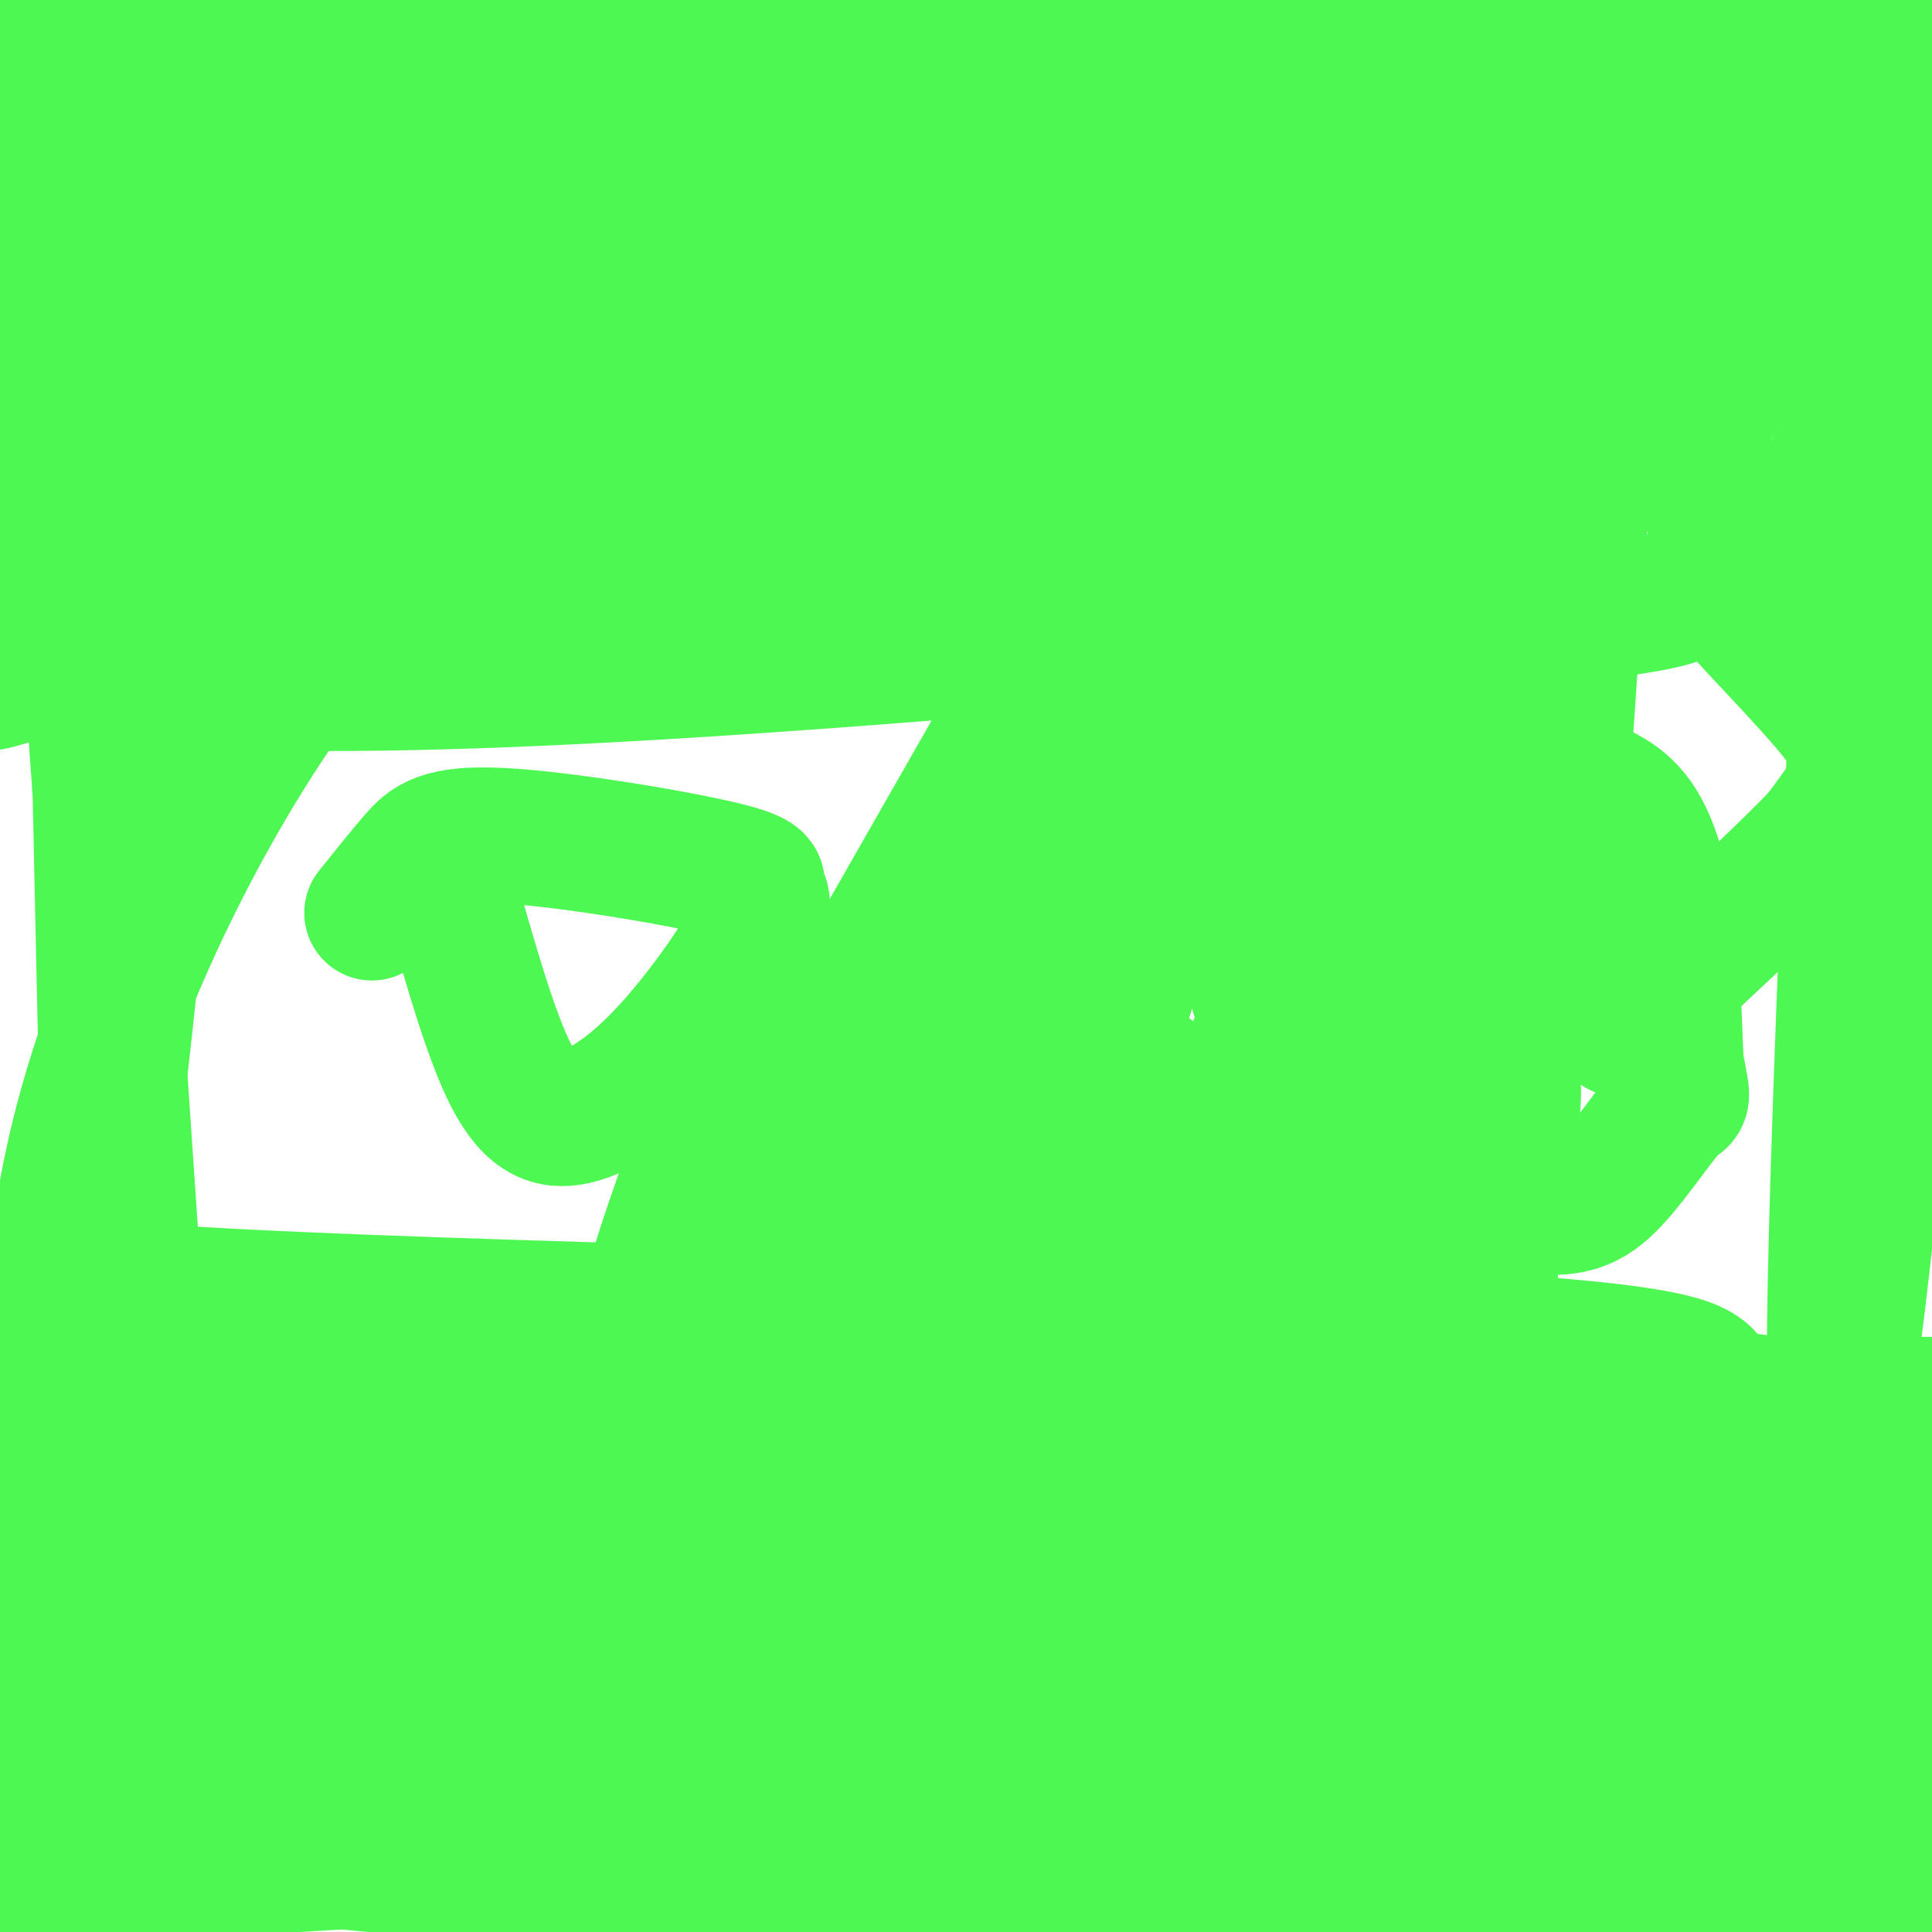 <svg viewBox='0 0 400 400' version='1.1' xmlns='http://www.w3.org/2000/svg' xmlns:xlink='http://www.w3.org/1999/xlink'><g fill='none' stroke='#4DF853' stroke-width='28' stroke-linecap='round' stroke-linejoin='round'><path d='M281,31c7.083,-9.000 14.167,-18.000 26,-18c11.833,0.000 28.417,9.000 45,18'/><path d='M352,31c12.955,4.501 22.844,6.753 29,8c6.156,1.247 8.581,1.490 8,12c-0.581,10.510 -4.166,31.289 -8,42c-3.834,10.711 -7.917,11.356 -12,12'/><path d='M369,105c-4.766,6.137 -10.679,15.480 -23,19c-12.321,3.520 -31.048,1.217 -42,19c-10.952,17.783 -14.129,55.652 -15,72c-0.871,16.348 0.565,11.174 2,6'/><path d='M291,221c0.000,1.500 -1.000,2.250 -2,3'/><path d='M295,20c-13.857,13.696 -27.714,27.393 -37,37c-9.286,9.607 -14.000,15.125 -8,24c6.000,8.875 22.714,21.107 31,30c8.286,8.893 8.143,14.446 8,20'/><path d='M289,131c3.571,8.869 8.500,21.042 18,26c9.500,4.958 23.571,2.702 31,12c7.429,9.298 8.214,30.149 9,51'/><path d='M347,220c1.722,9.153 1.528,6.535 -1,9c-2.528,2.465 -7.389,10.011 -12,15c-4.611,4.989 -8.972,7.420 -20,5c-11.028,-2.420 -28.722,-9.691 -38,-17c-9.278,-7.309 -10.139,-14.654 -11,-22'/><path d='M265,210c-1.762,-12.226 -0.667,-31.792 2,-41c2.667,-9.208 6.905,-8.060 8,-7c1.095,1.060 -0.952,2.030 -3,3'/><path d='M267,203c0.000,0.000 0.100,0.100 0.1,0.1'/><path d='M271,203c0.000,0.000 -3.000,-4.000 -3,-4'/><path d='M248,78c-3.222,-5.600 -6.444,-11.200 -7,6c-0.556,17.200 1.556,57.200 7,77c5.444,19.800 14.222,19.400 23,19'/><path d='M359,116c-3.964,-0.696 -7.929,-1.393 -3,5c4.929,6.393 18.750,19.875 25,28c6.250,8.125 4.929,10.893 3,14c-1.929,3.107 -4.464,6.554 -7,10'/><path d='M377,173c-5.667,6.000 -16.333,16.000 -27,26'/><path d='M184,61c-16.143,5.013 -32.286,10.027 -39,13c-6.714,2.973 -4.000,3.907 -3,6c1.000,2.093 0.284,5.345 3,9c2.716,3.655 8.862,7.712 14,11c5.138,3.288 9.268,5.808 15,2c5.732,-3.808 13.066,-13.945 16,-21c2.934,-7.055 1.467,-11.027 0,-15'/><path d='M93,184c4.334,15.350 8.668,30.700 13,39c4.332,8.300 8.662,9.551 14,8c5.338,-1.551 11.683,-5.905 19,-14c7.317,-8.095 15.605,-19.931 18,-26c2.395,-6.069 -1.104,-6.372 -1,-7c0.104,-0.628 3.811,-1.581 -6,-4c-9.811,-2.419 -33.142,-6.305 -46,-7c-12.858,-0.695 -15.245,1.801 -18,5c-2.755,3.199 -5.877,7.099 -9,11'/><path d='M207,179c-3.534,17.112 -7.069,34.223 -14,54c-6.931,19.777 -17.259,42.218 -23,53c-5.741,10.782 -6.897,9.905 -7,8c-0.103,-1.905 0.846,-4.840 -1,-5c-1.846,-0.160 -6.489,2.453 12,-24c18.489,-26.453 60.108,-81.974 68,-97c7.892,-15.026 -17.943,10.443 -37,31c-19.057,20.557 -31.335,36.201 -42,53c-10.665,16.799 -19.718,34.754 -21,34c-1.282,-0.754 5.205,-20.215 12,-35c6.795,-14.785 13.897,-24.892 21,-35'/><path d='M175,216c9.979,-17.398 24.427,-43.394 16,-30c-8.427,13.394 -39.731,66.177 -51,81c-11.269,14.823 -2.505,-8.316 5,-30c7.505,-21.684 13.751,-41.915 14,-43c0.249,-1.085 -5.500,16.976 -7,28c-1.500,11.024 1.250,15.012 4,19'/><path d='M156,241c23.378,-37.933 79.822,-142.267 99,-167c19.178,-24.733 1.089,30.133 -17,85'/><path d='M238,159c-2.833,14.167 -1.417,7.083 0,0'/><path d='M257,66c-12.665,67.092 -25.330,134.184 -13,113c12.330,-21.184 49.655,-130.643 55,-137c5.345,-6.357 -21.289,90.389 -32,132c-10.711,41.611 -5.499,28.088 -5,35c0.499,6.912 -3.715,34.261 4,13c7.715,-21.261 27.357,-91.130 47,-161'/><path d='M313,61c9.894,-33.066 11.130,-35.230 11,-24c-0.130,11.230 -1.627,35.856 -7,68c-5.373,32.144 -14.622,71.807 -17,90c-2.378,18.193 2.115,14.918 1,25c-1.115,10.082 -7.839,33.522 -2,-5c5.839,-38.522 24.240,-139.006 31,-167c6.760,-27.994 1.880,16.503 -3,61'/><path d='M327,109c-2.024,31.583 -5.583,80.042 -6,94c-0.417,13.958 2.310,-6.583 4,-14c1.690,-7.417 2.345,-1.708 3,4'/><path d='M328,193c1.667,4.622 4.333,14.178 6,18c1.667,3.822 2.333,1.911 3,0'/><path d='M369,40c-1.450,-3.086 -2.900,-6.172 -9,6c-6.100,12.172 -16.852,39.603 -12,40c4.852,0.397 25.306,-26.239 32,-37c6.694,-10.761 -0.373,-5.646 -7,3c-6.627,8.646 -12.813,20.823 -19,33'/><path d='M354,85c-4.167,7.667 -5.083,10.333 -6,13'/><path d='M228,128c-1.964,-1.238 -3.928,-2.475 -9,5c-5.072,7.475 -13.251,23.663 -23,48c-9.749,24.337 -21.067,56.822 -5,40c16.067,-16.822 59.518,-82.952 62,-90c2.482,-7.048 -36.005,44.986 -58,82c-21.995,37.014 -27.497,59.007 -33,81'/><path d='M162,294c-7.570,20.343 -9.993,30.700 -1,13c8.993,-17.700 29.404,-63.455 44,-92c14.596,-28.545 23.376,-39.878 24,-40c0.624,-0.122 -6.909,10.967 -14,31c-7.091,20.033 -13.740,49.009 -10,48c3.740,-1.009 17.870,-32.005 32,-63'/><path d='M237,191c-0.367,6.467 -17.284,54.136 -27,94c-9.716,39.864 -12.231,71.925 -4,49c8.231,-22.925 27.209,-100.836 31,-111c3.791,-10.164 -7.604,47.418 -19,105'/><path d='M218,328c4.179,-4.870 24.127,-69.546 41,-109c16.873,-39.454 30.670,-53.688 27,-37c-3.670,16.688 -24.809,64.298 -34,93c-9.191,28.702 -6.436,38.497 -7,47c-0.564,8.503 -4.447,15.715 2,13c6.447,-2.715 23.223,-15.358 40,-28'/><path d='M287,307c7.373,-10.747 5.804,-23.615 10,-43c4.196,-19.385 14.156,-45.289 16,-41c1.844,4.289 -4.426,38.770 -7,57c-2.574,18.230 -1.450,20.209 1,26c2.450,5.791 6.225,15.396 10,25'/><path d='M390,20c-5.599,122.737 -11.199,245.474 -10,268c1.199,22.526 9.196,-55.160 14,-118c4.804,-62.840 6.415,-110.836 6,-151c-0.415,-40.164 -2.857,-72.497 -2,-86c0.857,-13.503 5.013,-8.176 2,54c-3.013,62.176 -13.196,181.201 -17,245c-3.804,63.799 -1.230,72.371 2,89c3.230,16.629 7.115,41.314 11,66'/><path d='M328,6c10.555,-5.692 21.110,-11.384 6,-4c-15.110,7.384 -55.885,27.843 -87,43c-31.115,15.157 -52.569,25.010 -97,42c-44.431,16.990 -111.840,41.115 -138,50c-26.160,8.885 -11.070,2.530 -1,-4c10.070,-6.530 15.121,-13.235 30,-21c14.879,-7.765 39.587,-16.589 80,-30c40.413,-13.411 96.531,-31.410 148,-42c51.469,-10.590 98.289,-13.770 107,-16c8.711,-2.230 -20.686,-3.509 -86,7c-65.314,10.509 -166.546,32.806 -220,47c-53.454,14.194 -59.131,20.284 -55,22c4.131,1.716 18.068,-0.941 55,-9c36.932,-8.059 96.858,-21.521 157,-37c60.142,-15.479 120.500,-32.975 152,-43c31.500,-10.025 34.143,-12.579 34,-14c-0.143,-1.421 -3.071,-1.711 -6,-2'/><path d='M407,-5c-61.905,4.690 -213.667,17.417 -284,24c-70.333,6.583 -59.238,7.024 -64,10c-4.762,2.976 -25.381,8.488 -46,14'/><path d='M37,28c-5.271,-3.219 -10.542,-6.437 55,-22c65.542,-15.563 201.898,-43.470 181,-37c-20.898,6.470 -199.049,47.319 -220,54c-20.951,6.681 115.300,-20.805 190,-31c74.700,-10.195 87.850,-3.097 101,4'/><path d='M344,-4c-58.911,9.244 -256.689,30.356 -336,40c-79.311,9.644 -40.156,7.822 -1,6'/><path d='M10,53c6.503,-2.197 13.007,-4.394 35,-7c21.993,-2.606 59.476,-5.620 113,-9c53.524,-3.380 123.091,-7.127 214,-11c90.909,-3.873 203.161,-7.873 109,1c-94.161,8.873 -394.736,30.620 -464,26c-69.264,-4.620 92.782,-35.606 132,-50c39.218,-14.394 -44.391,-12.197 -128,-10'/><path d='M21,-7c-42.399,-0.760 -84.397,2.340 -14,3c70.397,0.660 253.191,-1.119 277,-1c23.809,0.119 -111.365,2.135 -195,4c-83.635,1.865 -115.731,3.580 -77,8c38.731,4.420 148.289,11.546 187,13c38.711,1.454 6.576,-2.762 -15,-6c-21.576,-3.238 -32.593,-5.496 -56,-6c-23.407,-0.504 -59.203,0.748 -95,2'/><path d='M54,40c0.000,0.000 127.000,0.000 127,0'/><path d='M357,54c-166.556,2.444 -333.111,4.889 -304,14c29.111,9.111 253.889,24.889 279,25c25.111,0.111 -149.444,-15.444 -324,-31'/><path d='M89,54c118.351,12.211 236.702,24.422 229,22c-7.702,-2.422 -141.456,-19.478 -216,-27c-74.544,-7.522 -89.878,-5.511 -80,-6c9.878,-0.489 44.967,-3.478 30,16c-14.967,19.478 -79.991,61.422 -44,76c35.991,14.578 172.995,1.789 310,-11'/><path d='M318,124c3.192,-9.377 -143.827,-27.319 -210,-35c-66.173,-7.681 -51.500,-5.100 -68,-5c-16.500,0.100 -64.173,-2.281 -5,0c59.173,2.281 225.192,9.223 239,14c13.808,4.777 -124.596,7.388 -263,10'/><path d='M20,108c59.267,-1.178 118.533,-2.356 180,-4c61.467,-1.644 125.133,-3.756 94,2c-31.133,5.756 -157.067,19.378 -283,33'/><path d='M34,139c28.553,-0.920 57.107,-1.841 66,-10c8.893,-8.159 -1.873,-23.557 -21,-8c-19.127,15.557 -46.613,62.069 -59,101c-12.387,38.931 -9.676,70.281 -8,83c1.676,12.719 2.315,6.808 5,-16c2.685,-22.808 7.416,-62.512 10,-87c2.584,-24.488 3.023,-33.760 2,-68c-1.023,-34.240 -3.506,-93.449 -6,-124c-2.494,-30.551 -4.998,-32.443 -6,-32c-1.002,0.443 -0.501,3.222 0,6'/><path d='M17,-16c1.476,72.697 5.166,251.441 7,324c1.834,72.559 1.811,38.933 5,55c3.189,16.067 9.589,81.826 6,17c-3.589,-64.826 -17.168,-260.236 -23,-337c-5.832,-76.764 -3.916,-34.882 -2,7'/><path d='M10,50c-20.753,76.828 -71.635,265.397 2,341c73.635,75.603 271.786,38.239 330,24c58.214,-14.239 -23.510,-5.354 -88,1c-64.490,6.354 -111.745,10.177 -159,14'/><path d='M95,430c-61.627,4.848 -136.195,9.968 -80,7c56.195,-2.968 243.155,-14.024 340,-15c96.845,-0.976 103.577,8.130 100,9c-3.577,0.870 -17.463,-6.494 -57,-15c-39.537,-8.506 -104.724,-18.152 -157,-24c-52.276,-5.848 -91.641,-7.897 -124,-9c-32.359,-1.103 -57.712,-1.258 -88,1c-30.288,2.258 -65.511,6.931 -21,5c44.511,-1.931 168.755,-10.465 293,-19'/><path d='M301,370c-0.333,-6.000 -147.667,-11.500 -295,-17'/><path d='M24,358c5.592,-1.628 11.184,-3.256 78,0c66.816,3.256 194.858,11.397 271,18c76.142,6.603 100.386,11.669 109,13c8.614,1.331 1.598,-1.074 -108,-12c-109.598,-10.926 -321.779,-30.372 -287,-20c34.779,10.372 316.517,50.562 355,52c38.483,1.438 -166.291,-35.875 -279,-49c-112.709,-13.125 -133.355,-2.063 -154,9'/><path d='M9,369c-25.667,1.500 -12.833,0.750 0,0'/><path d='M11,375c175.381,16.073 350.762,32.146 333,32c-17.762,-0.146 -228.665,-16.512 -297,-24c-68.335,-7.488 5.900,-6.100 59,-7c53.100,-0.900 85.065,-4.088 149,-3c63.935,1.088 159.838,6.454 124,4c-35.838,-2.454 -203.419,-12.727 -371,-23'/><path d='M27,351c157.154,1.953 314.309,3.907 364,2c49.691,-1.907 -8.080,-7.674 -1,-7c7.080,0.674 79.011,7.789 31,2c-48.011,-5.789 -215.965,-24.482 -302,-31c-86.035,-6.518 -90.153,-0.862 -95,3c-4.847,3.862 -10.424,5.931 -16,8'/><path d='M8,328c82.475,-5.772 296.664,-24.202 376,-32c79.336,-7.798 23.819,-4.964 -3,-5c-26.819,-0.036 -24.940,-2.943 -28,-6c-3.060,-3.057 -11.060,-6.264 -76,-9c-64.940,-2.736 -186.819,-5.001 -236,-8c-49.181,-2.999 -25.664,-6.730 -28,4c-2.336,10.730 -30.525,35.923 -9,46c21.525,10.077 92.762,5.039 164,0'/><path d='M168,318c107.887,5.429 295.606,19.000 313,20c17.394,1.000 -135.537,-10.572 -205,-15c-69.463,-4.428 -55.460,-1.713 -81,-1c-25.540,0.713 -90.624,-0.575 -131,1c-40.376,1.575 -56.046,6.013 -59,10c-2.954,3.987 6.806,7.522 12,2c5.194,-5.522 5.821,-20.102 -6,-24c-11.821,-3.898 -36.092,2.886 6,4c42.092,1.114 150.546,-3.443 259,-8'/><path d='M276,307c76.219,0.470 137.267,5.646 137,6c-0.267,0.354 -61.849,-4.112 -123,-6c-61.151,-1.888 -121.872,-1.196 -174,0c-52.128,1.196 -95.663,2.898 -111,8c-15.337,5.102 -2.475,13.604 14,18c16.475,4.396 36.564,4.684 35,9c-1.564,4.316 -24.782,12.658 -48,21'/><path d='M73,357c126.338,6.097 252.676,12.195 304,14c51.324,1.805 27.634,-0.681 21,-2c-6.634,-1.319 3.787,-1.469 -5,-4c-8.787,-2.531 -36.783,-7.443 -51,-10c-14.217,-2.557 -14.656,-2.761 -47,-6c-32.344,-3.239 -96.592,-9.514 -159,-10c-62.408,-0.486 -122.975,4.818 -96,4c26.975,-0.818 141.493,-7.759 127,-10c-14.493,-2.241 -157.998,0.217 -159,1c-1.002,0.783 140.499,-0.108 282,-1'/><path d='M290,333c80.796,0.768 141.785,3.188 118,-2c-23.785,-5.188 -132.343,-17.984 -234,-23c-101.657,-5.016 -196.413,-2.252 -166,-1c30.413,1.252 185.996,0.991 201,0c15.004,-0.991 -110.570,-2.712 -167,-5c-56.430,-2.288 -43.715,-5.144 -31,-8'/><path d='M11,294c77.482,0.922 286.689,7.228 376,12c89.311,4.772 58.728,8.012 49,9c-9.728,0.988 1.401,-0.276 -18,-6c-19.401,-5.724 -69.331,-15.909 -137,-23c-67.669,-7.091 -153.078,-11.087 -200,-12c-46.922,-0.913 -55.358,1.258 -67,3c-11.642,1.742 -26.492,3.055 -2,3c24.492,-0.055 88.325,-1.476 112,-7c23.675,-5.524 7.193,-15.150 28,-19c20.807,-3.850 78.904,-1.925 137,0'/></g>
</svg>